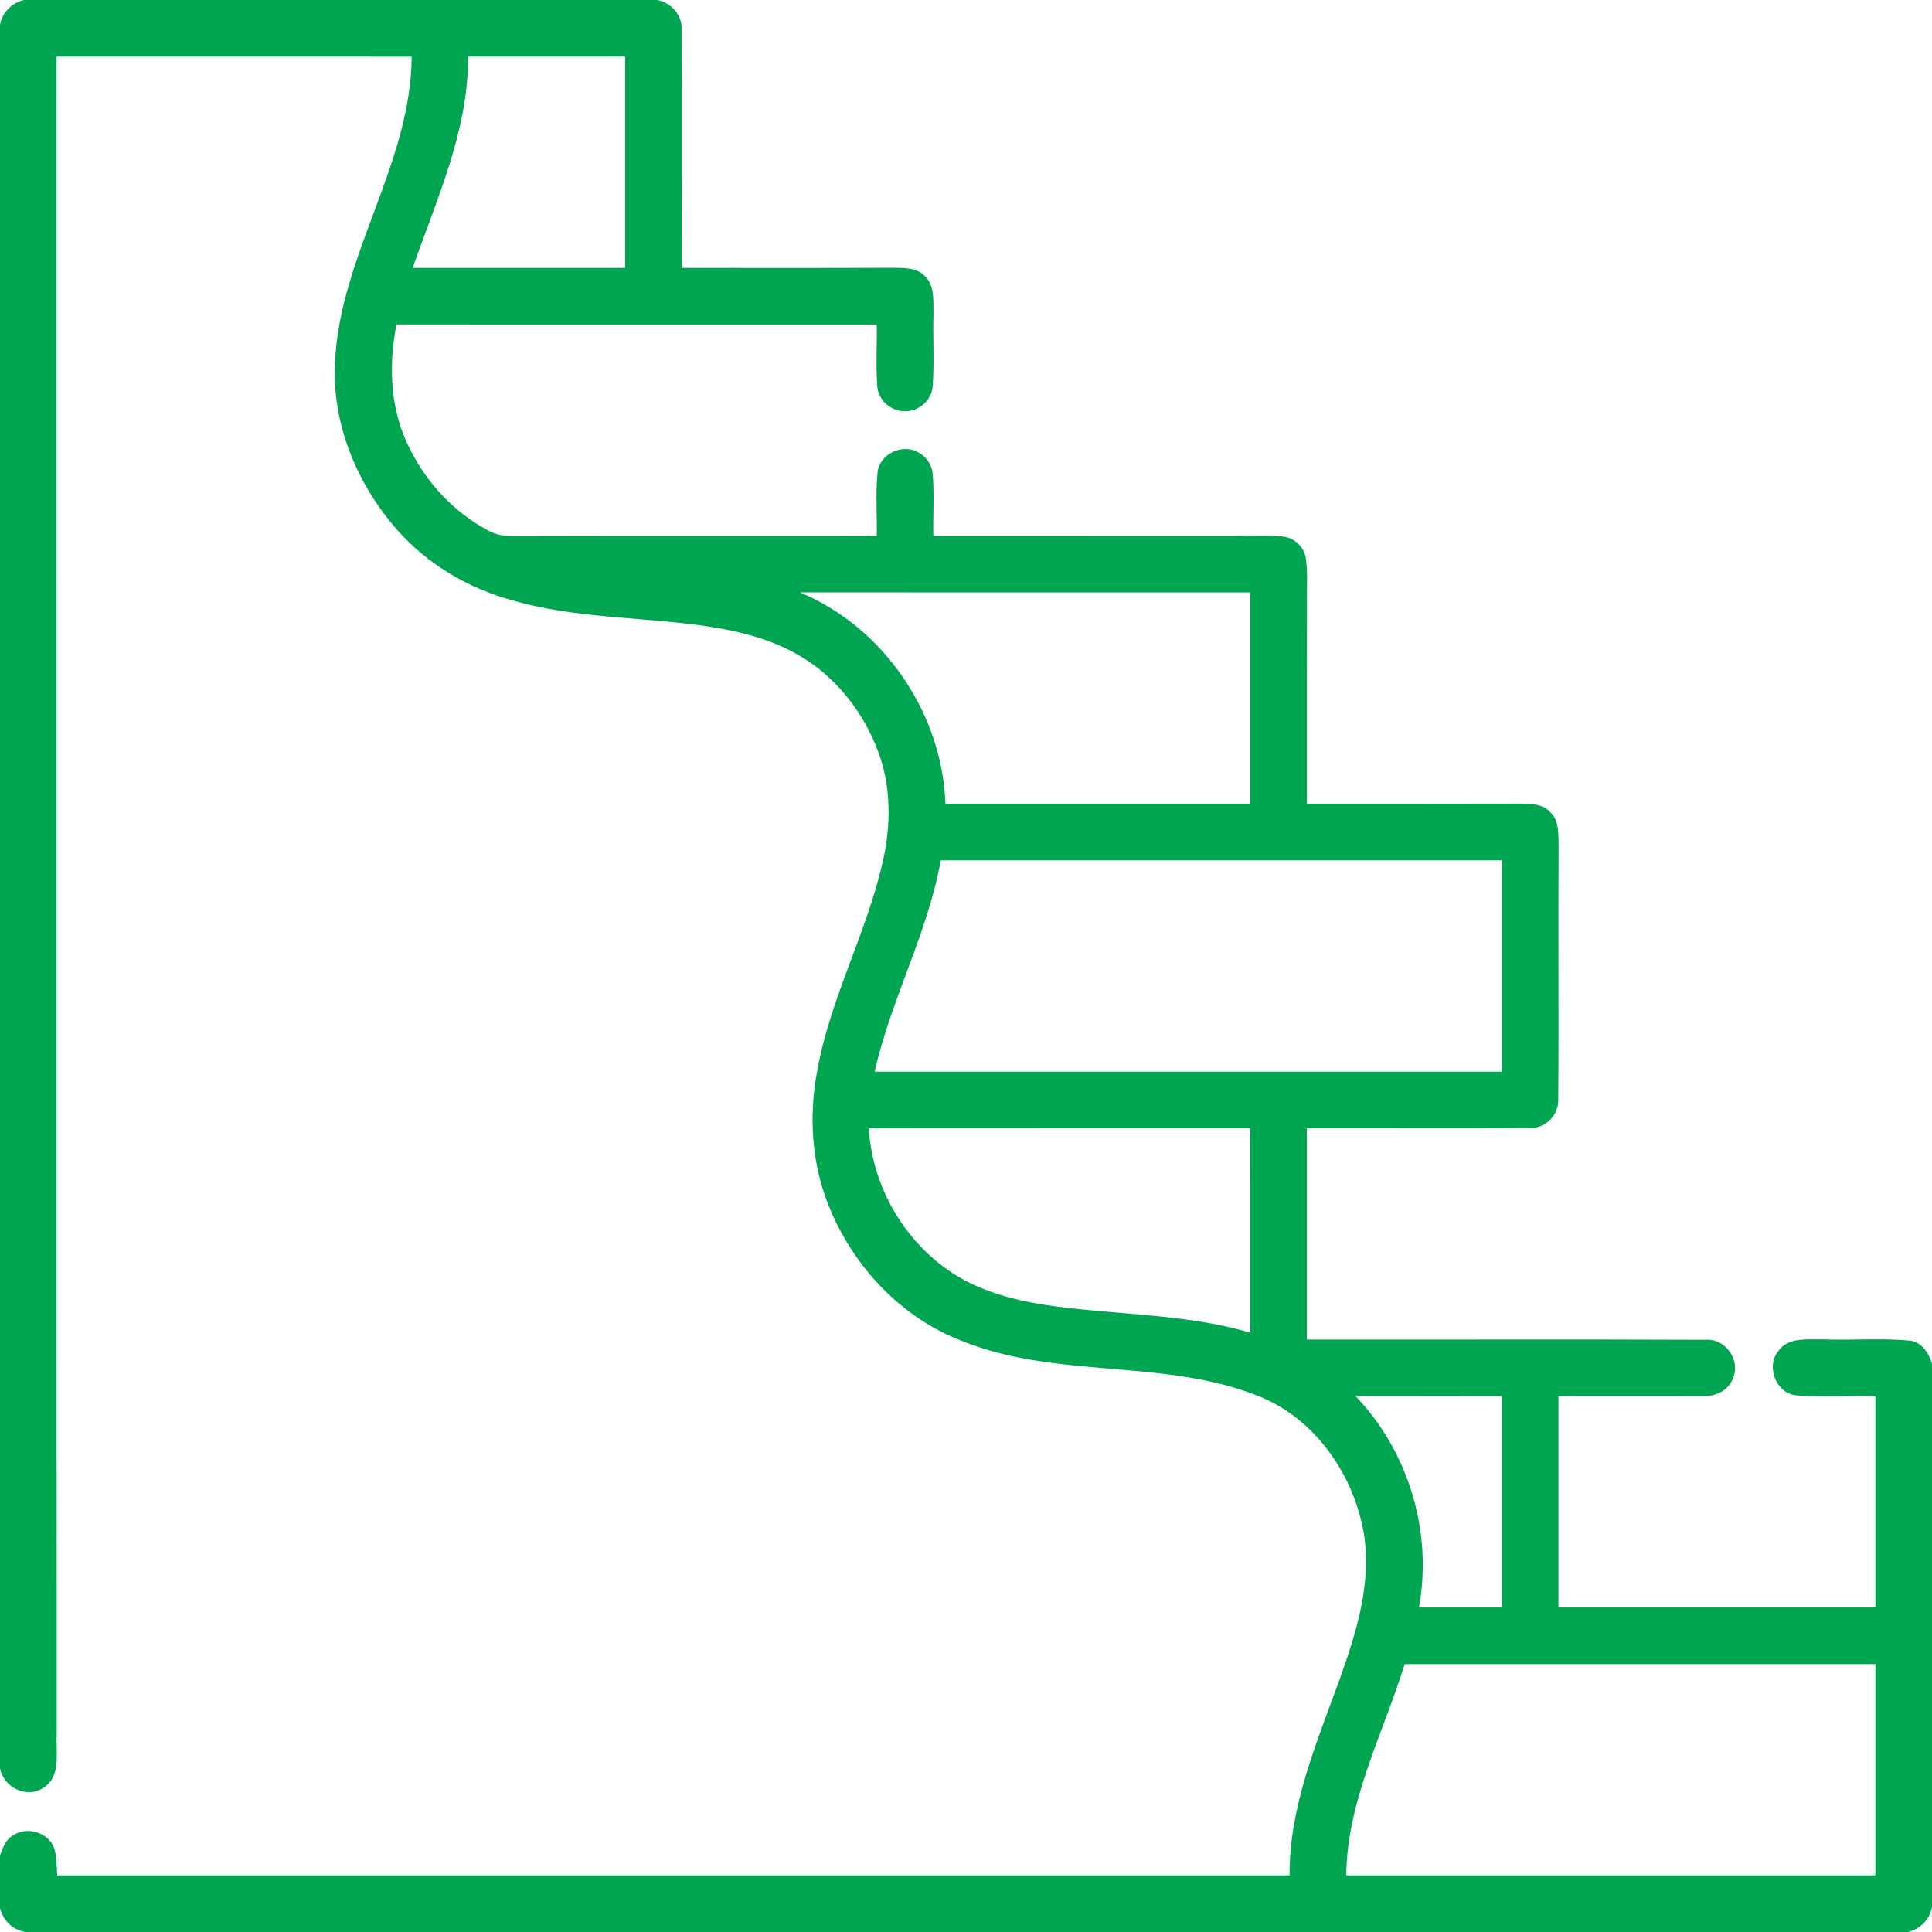 <svg width="40" height="40" viewBox="0 0 40 40" fill="none" xmlns="http://www.w3.org/2000/svg">
<g clip-path="url(#clip0_4092_1432)">
<path d="M0.494 0H13.611C13.898 0.062 14.13 0.309 14.111 0.613C14.121 2.258 14.112 3.902 14.114 5.547C15.582 5.545 17.05 5.551 18.517 5.544C18.73 5.549 18.976 5.542 19.138 5.706C19.356 5.901 19.32 6.22 19.327 6.484C19.312 6.98 19.345 7.478 19.312 7.973C19.308 8.297 18.988 8.555 18.672 8.51C18.4 8.486 18.166 8.246 18.161 7.97C18.133 7.554 18.158 7.136 18.153 6.719C14.838 6.719 11.523 6.72 8.208 6.718C8.038 7.588 8.077 8.522 8.498 9.316C8.848 10.017 9.413 10.613 10.105 10.983C10.261 11.073 10.443 11.098 10.621 11.097C13.132 11.09 15.642 11.095 18.152 11.094C18.161 10.655 18.125 10.215 18.169 9.778C18.209 9.403 18.673 9.181 18.998 9.359C19.181 9.447 19.305 9.636 19.313 9.839C19.344 10.256 19.316 10.676 19.323 11.094C21.423 11.093 23.523 11.095 25.624 11.093C25.936 11.097 26.25 11.073 26.561 11.109C26.797 11.131 27.005 11.327 27.037 11.562C27.077 11.848 27.056 12.138 27.059 12.426C27.055 13.831 27.059 15.236 27.057 16.641C28.532 16.64 30.008 16.643 31.483 16.638C31.693 16.644 31.938 16.641 32.092 16.811C32.283 16.985 32.263 17.263 32.27 17.498C32.258 19.249 32.276 21 32.262 22.75C32.283 23.084 31.988 23.377 31.654 23.355C30.122 23.367 28.589 23.355 27.057 23.359C27.057 24.818 27.057 26.276 27.057 27.734C29.812 27.738 32.568 27.727 35.323 27.739C35.73 27.711 36.044 28.172 35.877 28.541C35.783 28.798 35.504 28.92 35.245 28.905C34.252 28.91 33.259 28.904 32.266 28.906C32.266 30.365 32.266 31.823 32.266 33.281C34.453 33.281 36.641 33.281 38.828 33.281C38.828 31.823 38.828 30.365 38.828 28.906C38.284 28.893 37.737 28.934 37.194 28.89C36.777 28.854 36.558 28.305 36.812 27.98C37.015 27.677 37.419 27.739 37.734 27.73C38.334 27.753 38.935 27.702 39.533 27.755C39.783 27.78 39.931 28.009 40 28.23V39.479C39.954 39.741 39.759 39.937 39.503 40H0.519C0.259 39.953 0.064 39.76 0 39.506V38.416C0.055 38.26 0.116 38.087 0.269 38C0.553 37.806 0.99 37.931 1.118 38.253C1.178 38.438 1.172 38.636 1.185 38.828C9.69 38.828 18.195 38.828 26.699 38.828C26.691 37.386 27.277 36.045 27.756 34.714C28.086 33.784 28.389 32.798 28.245 31.8C28.048 30.547 27.23 29.355 26.023 28.892C24.063 28.123 21.852 28.556 19.899 27.756C18.677 27.283 17.711 26.267 17.202 25.07C16.799 24.145 16.734 23.096 16.931 22.112C17.206 20.63 17.954 19.291 18.281 17.823C18.448 17.081 18.452 16.287 18.184 15.567C17.887 14.773 17.345 14.058 16.616 13.613C16.015 13.241 15.316 13.067 14.622 12.964C13.291 12.771 11.925 12.807 10.623 12.434C9.71 12.187 8.859 11.69 8.23 10.978C7.394 10.031 6.868 8.777 6.937 7.501C7.034 5.291 8.51 3.397 8.523 1.173C6.073 1.171 3.622 1.173 1.172 1.172C1.173 12.761 1.169 24.351 1.174 35.941C1.156 36.3 1.266 36.782 0.904 37.01C0.562 37.25 0.074 37.01 0 36.612V0.513C0.048 0.255 0.241 0.063 0.494 0ZM9.692 1.172C9.699 2.709 9.04 4.125 8.544 5.547C10.01 5.547 11.477 5.547 12.943 5.547C12.943 4.088 12.942 2.63 12.943 1.172C11.859 1.172 10.776 1.172 9.692 1.172ZM16.559 12.264C18.294 12.983 19.509 14.768 19.574 16.641C21.678 16.641 23.782 16.641 25.886 16.641C25.885 15.182 25.885 13.724 25.886 12.266C22.777 12.265 19.668 12.268 16.559 12.264ZM19.477 17.812C19.207 19.327 18.445 20.691 18.109 22.188C22.438 22.188 26.766 22.188 31.095 22.188C31.095 20.729 31.095 19.271 31.095 17.812C27.222 17.812 23.349 17.812 19.477 17.812ZM17.989 23.361C18.066 24.788 19.004 26.155 20.344 26.679C21.105 26.988 21.93 27.066 22.741 27.143C23.795 27.235 24.863 27.293 25.885 27.591C25.885 26.18 25.885 24.77 25.886 23.359C23.253 23.36 20.621 23.358 17.989 23.361ZM28.065 28.905C29.165 30.052 29.664 31.719 29.378 33.281C29.95 33.281 30.522 33.281 31.095 33.281C31.095 31.823 31.095 30.365 31.095 28.906C30.084 28.906 29.075 28.907 28.065 28.905ZM29.083 34.453C28.636 35.895 27.887 37.286 27.873 38.828C31.525 38.829 35.177 38.827 38.828 38.828C38.828 37.37 38.828 35.912 38.828 34.453C35.58 34.453 32.331 34.453 29.083 34.453Z" fill="#00A551"/>
</g>
<defs>
<clipPath id="clip0_4092_1432">
<rect width="40" height="40" fill="white"/>
</clipPath>
</defs>
</svg>
